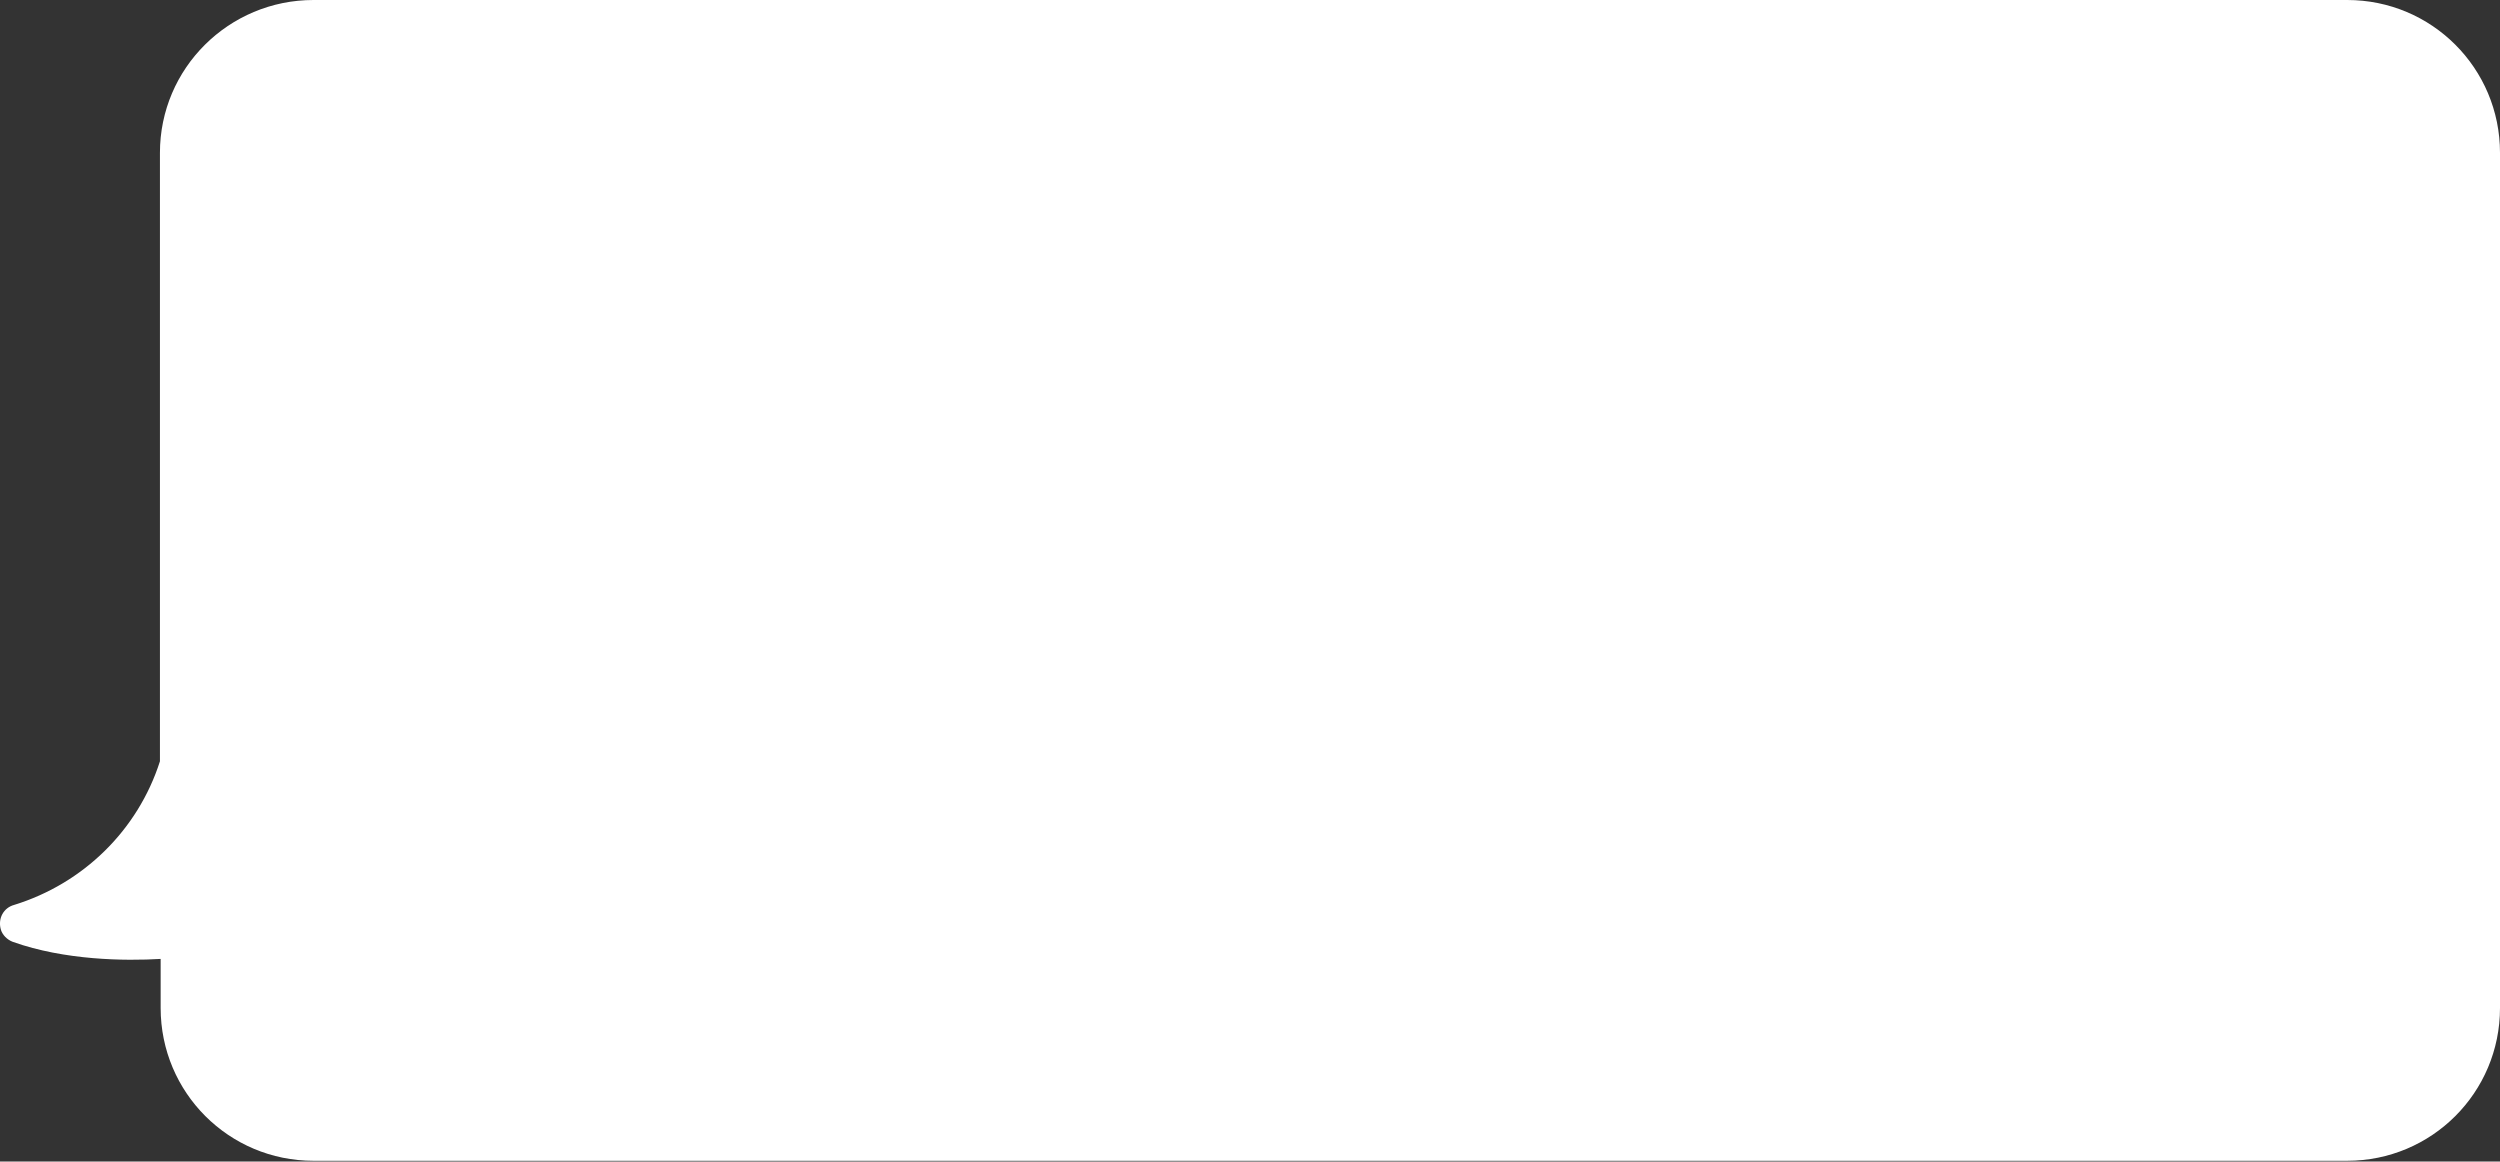 <?xml version="1.0" encoding="utf-8"?>
<!-- Generator: Adobe Illustrator 23.0.1, SVG Export Plug-In . SVG Version: 6.00 Build 0)  -->
<svg version="1.1" id="Layer_1" xmlns="http://www.w3.org/2000/svg" xmlns:xlink="http://www.w3.org/1999/xlink" x="0px" y="0px"
	 viewBox="0 0 351.7 163.4" style="enable-background:new 0 0 351.7 163.4;" xml:space="preserve">
<rect x="0" y="0" width="351.7" height="163.4" fill="#333333" stroke="none"/>
<style type="text/css">
	.st0{fill:#FFFFFF;}
</style>
<title>Asset 33</title>
<path class="st0" d="M330.2,0C330.2,0,330.2,0,330.2,0H44.1C32.2,0,22.5,9.6,22.5,21.5v34.8v50.8c-3.1,9.7-10.8,17.2-20.5,20.2
	c-1.5,0.4-2.3,1.9-1.9,3.4c0.2,0.8,0.9,1.5,1.7,1.8c7.3,2.6,15.8,2.7,20.8,2.4v6.9c0,11.9,9.6,21.5,21.5,21.5h286.1l0,0c0,0,0,0,0,0
	c11.9,0,21.5-9.6,21.5-21.5v-14.8c0,0,0,0,0,0V36.3v0V21.5C351.7,9.6,342.1,0,330.2,0z"/>
</svg>
